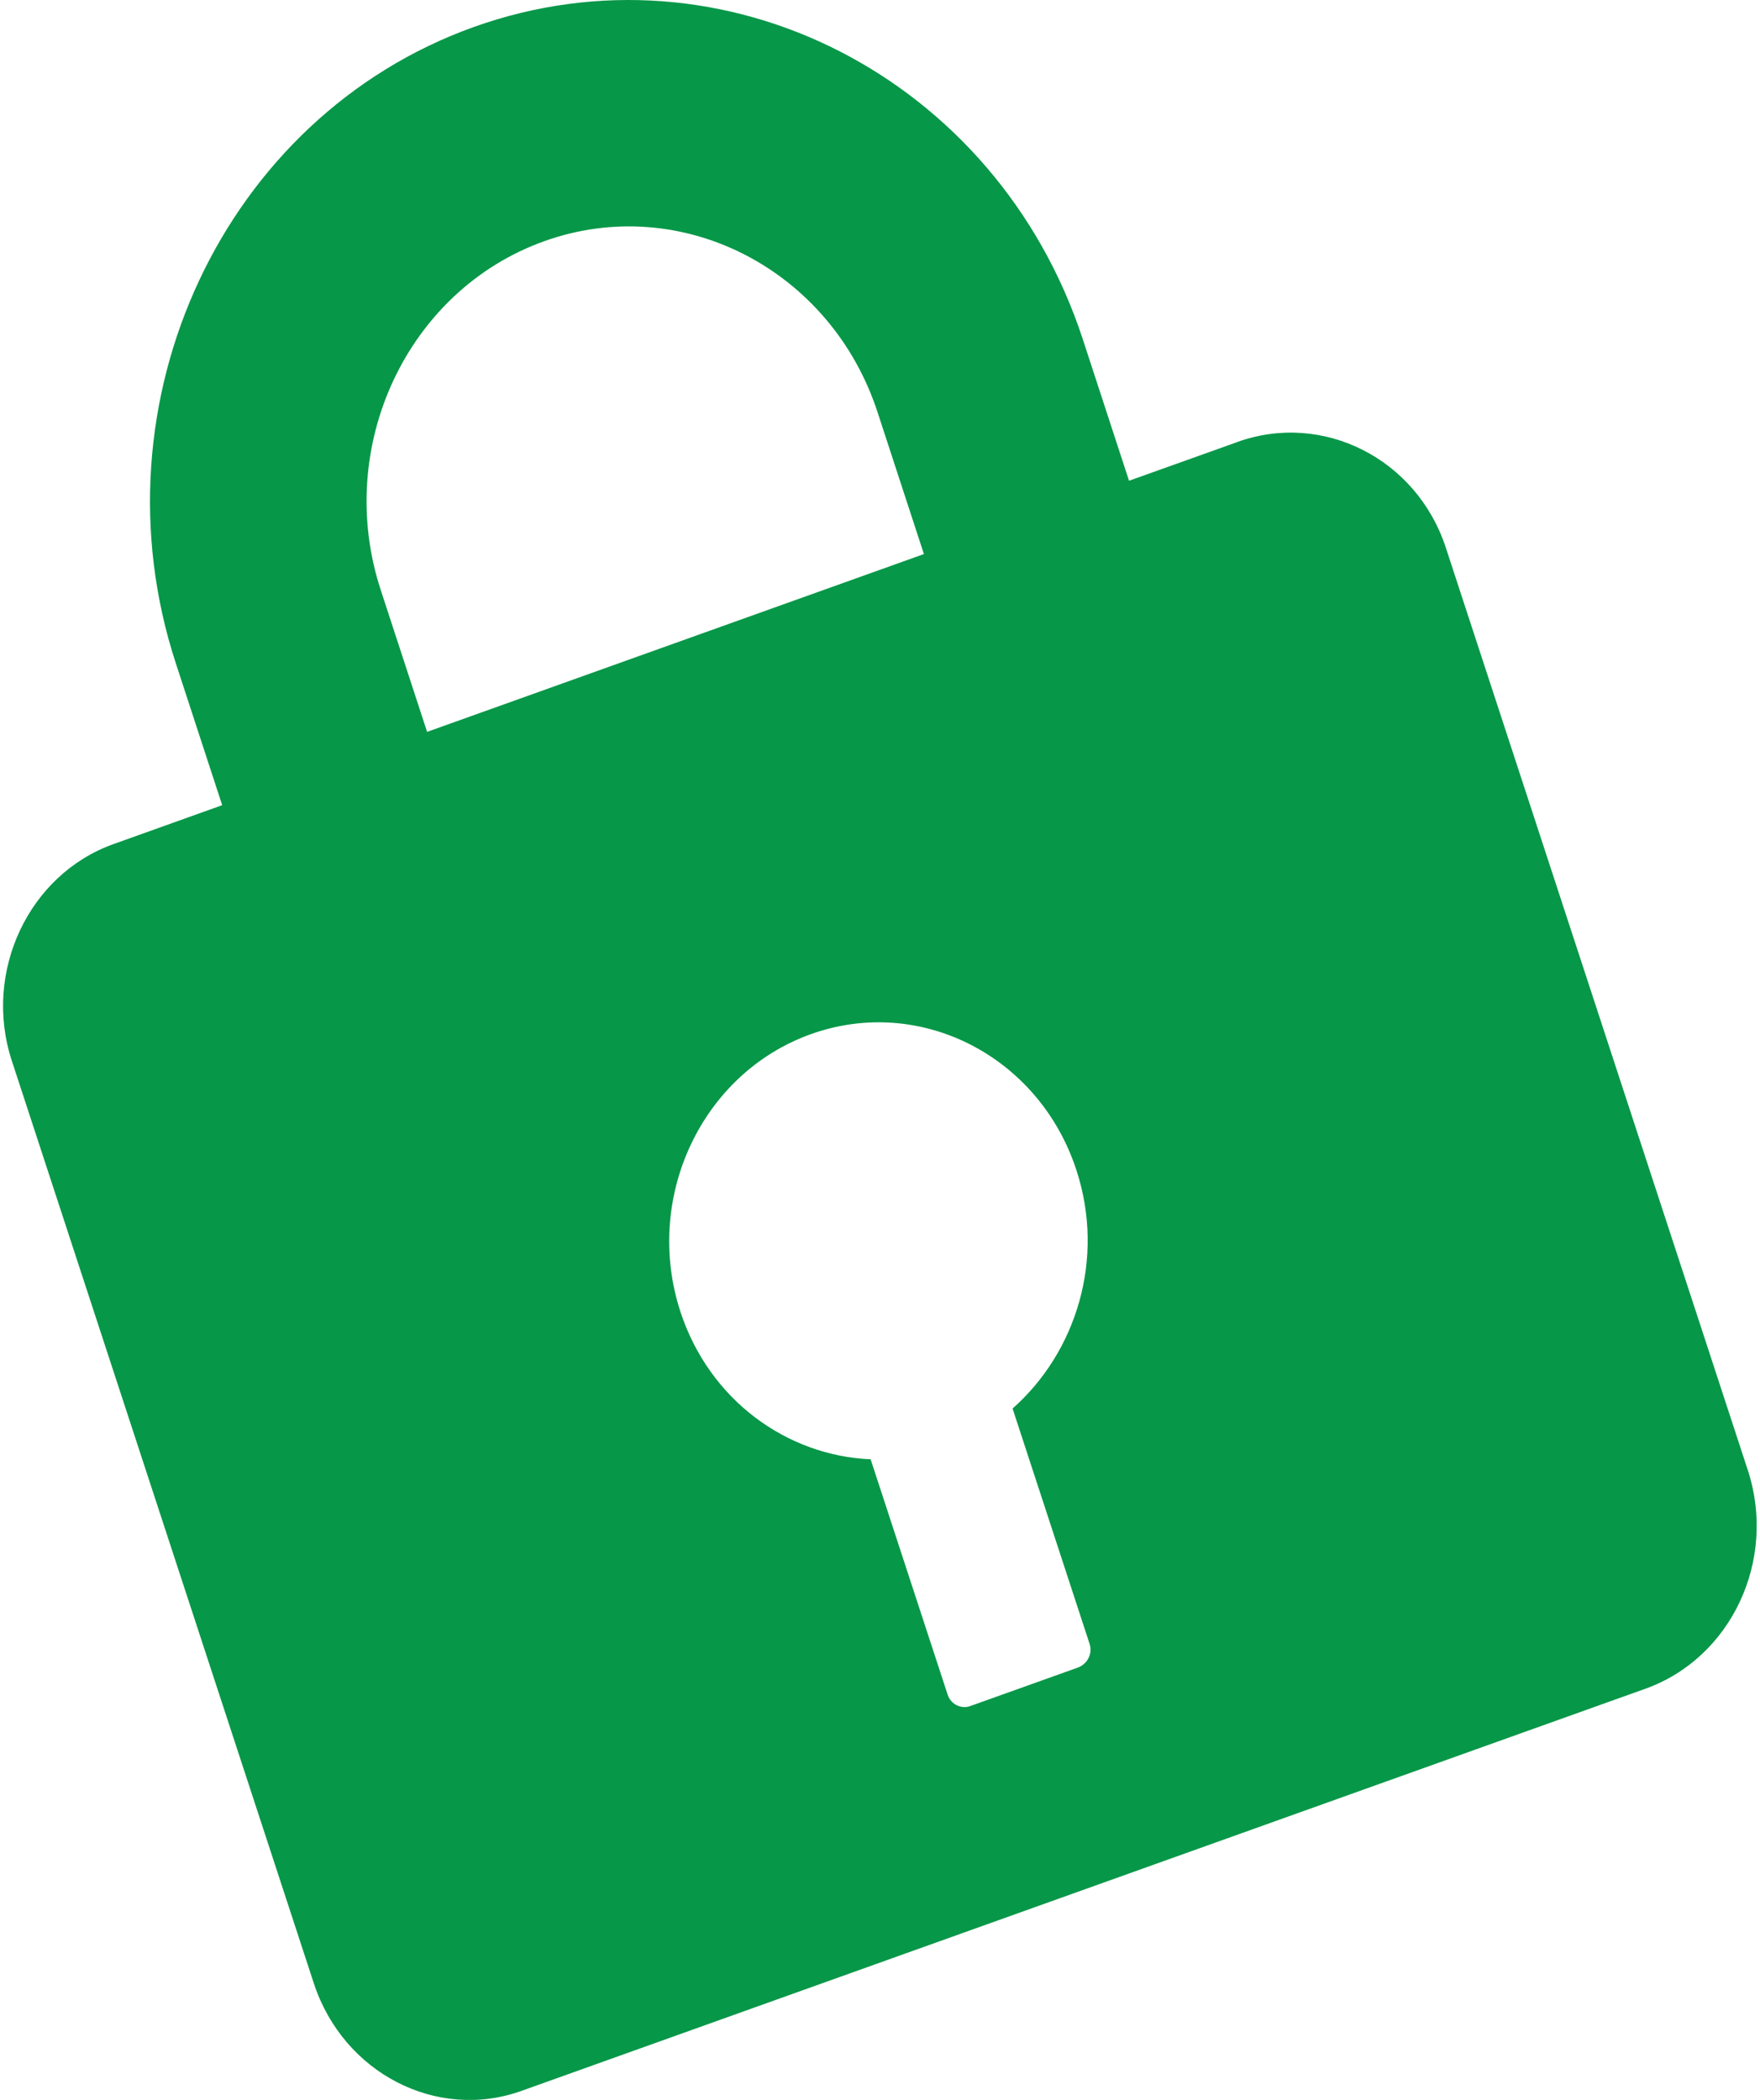 <?xml version="1.0" encoding="UTF-8"?><svg xmlns="http://www.w3.org/2000/svg" id="_6" data-name="6" viewBox="0 0 83.27 99.68" aria-hidden="true" width="83px" height="99px">
  <defs><linearGradient class="cerosgradient" data-cerosgradient="true" id="CerosGradient_id8e6cc95e6" gradientUnits="userSpaceOnUse" x1="50%" y1="100%" x2="50%" y2="0%"><stop offset="0%" stop-color="#d1d1d1"/><stop offset="100%" stop-color="#d1d1d1"/></linearGradient><linearGradient/>
    <style>
      .cls-1-65f1cd3876936{
        fill: #079748;
        stroke-width: 0px;
      }
    </style>
  </defs>
  <path class="cls-1-65f1cd3876936" d="M58.61,20.98l-5.15,1.84-2.2-6.73C47.19,3.68,34.22-2.96,22.35,1.28,10.48,5.53,4.14,19.08,8.2,31.49l2.2,6.73-5.17,1.85c-4.02,1.44-6.2,6.07-4.82,10.28l14.34,43.79c1.4,4.27,5.84,6.55,9.86,5.11l53.37-19.09c4.08-1.46,6.26-6.11,4.86-10.38l-14.34-43.79c-1.38-4.21-5.82-6.47-9.9-5.01ZM17.93,28.01c-2.23-6.8,1.25-14.23,7.76-16.56,6.5-2.33,13.61,1.32,15.83,8.12l2.2,6.73-23.59,8.44-2.2-6.73ZM47.93,66.86l3.66,11.18c.15.47-.12.96-.57,1.12l-5.12,1.83c-.39.14-.89-.07-1.05-.54l-3.66-11.18c-3.97-.17-7.65-2.8-9.03-7-1.77-5.41,1-11.32,6.19-13.18,5.19-1.86,10.84,1.04,12.61,6.45,1.38,4.21,0,8.64-3.03,11.32Z"/>
</svg>